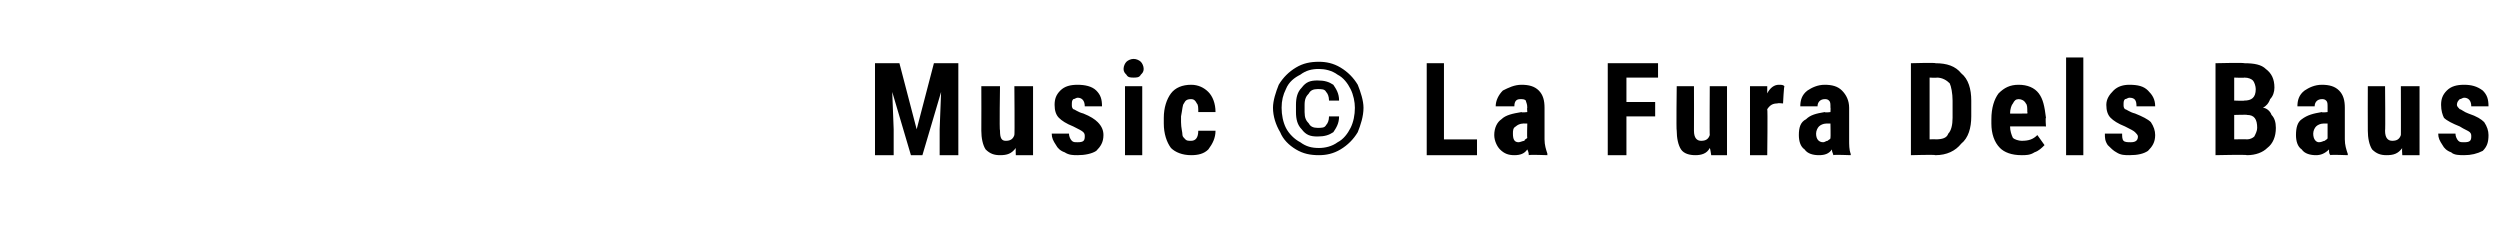 <?xml version="1.0" standalone="no"?><!DOCTYPE svg PUBLIC "-//W3C//DTD SVG 1.1//EN" "http://www.w3.org/Graphics/SVG/1.1/DTD/svg11.dtd"><svg xmlns="http://www.w3.org/2000/svg" version="1.1" width="174px" height="16.3px" viewBox="0 -4 174 16.3" style="top:-4px"><desc>Music © La Fura Dels Baus</desc><defs/><g id="Polygon129576"><path d="m62.6.4l1.2 4.6l1.2-4.6l1.7 0l0 6.4l-1.3 0l0-1.8l.1-2.6l-1.3 4.4l-.8 0l-1.3-4.4l.1 2.6l0 1.8l-1.3 0l0-6.4l1.7 0zm8.1 5.9c-.3.4-.6.5-1.1.5c-.4 0-.7-.1-1-.4c-.2-.3-.3-.8-.3-1.3c.01-.02 0-3.1 0-3.1l1.3 0c0 0-.05 3.11 0 3.1c0 .5.1.7.4.7c.3 0 .5-.1.6-.4c.03.03 0-3.4 0-3.4l1.3 0l0 4.8l-1.2 0c0 0-.02-.49 0-.5zm4.3-.4c.4 0 .5-.1.5-.4c0-.1 0-.2-.1-.3c-.1-.1-.3-.2-.7-.4c-.5-.2-.8-.4-1-.6c-.2-.2-.3-.5-.3-.9c0-.4.1-.7.4-1c.3-.3.7-.4 1.2-.4c.5 0 1 .1 1.3.4c.3.3.4.6.4 1.1c0 0-1.2 0-1.2 0c0-.4-.2-.6-.5-.6c-.1 0-.2.1-.3.1c-.1.1-.1.2-.1.4c0 .1 0 .2.1.3c.1 0 .3.2.7.3c.5.2.8.4 1 .6c.3.3.4.6.4.9c0 .5-.2.8-.5 1.1c-.3.2-.8.3-1.3.3c-.3 0-.6 0-.9-.2c-.3-.1-.5-.3-.6-.5c-.2-.3-.3-.5-.3-.8c0 0 1.2 0 1.2 0c0 .2.1.4.2.5c.1.1.2.1.4.1c0 0 0 0 0 0zm4.5.9l-1.2 0l0-4.8l1.2 0l0 4.8zm-1.3-6c0-.2.1-.4.2-.5c.1-.1.3-.2.5-.2c.2 0 .4.1.5.2c.1.1.2.3.2.5c0 .2-.1.3-.2.4c-.1.2-.3.2-.5.2c-.2 0-.4 0-.5-.2c-.1-.1-.2-.2-.2-.4zm4.7 5c.3 0 .5-.2.5-.7c0 0 1.2 0 1.2 0c0 .5-.2.9-.5 1.3c-.3.3-.7.4-1.2.4c-.6 0-1.1-.2-1.4-.5c-.3-.4-.5-1-.5-1.7c0 0 0-.4 0-.4c0-.7.2-1.3.5-1.7c.3-.4.8-.6 1.4-.6c.5 0 .9.2 1.2.5c.3.3.5.8.5 1.4c0 0-1.2 0-1.2 0c0-.3 0-.5-.1-.6c-.1-.2-.2-.3-.4-.3c-.3 0-.4.1-.5.3c-.1.1-.1.4-.2.9c0 0 0 .4 0 .4c0 .4.1.7.1.9c0 .1.1.2.2.3c.1.1.2.1.4.1zm10.3-1.7c0 .5-.2.8-.4 1.1c-.3.2-.6.3-1.1.3c-.5 0-.8-.1-1.1-.5c-.3-.3-.4-.7-.4-1.2c0 0 0-.5 0-.5c0-.5.1-.9.4-1.2c.3-.4.6-.5 1.1-.5c.5 0 .8.1 1.1.3c.2.3.4.6.4 1.1c0 0-.7 0-.7 0c0-.3-.1-.5-.2-.6c-.1-.2-.3-.2-.6-.2c-.3 0-.5.1-.6.3c-.2.2-.3.4-.3.8c0 0 0 .5 0 .5c0 .4.1.6.3.8c.1.2.3.3.6.3c.3 0 .5 0 .6-.2c.1-.1.2-.3.2-.6c0 0 .7 0 .7 0zm1.1-.6c0-.4-.1-.9-.3-1.3c-.2-.4-.5-.8-.9-1c-.4-.3-.9-.4-1.3-.4c-.5 0-.9.1-1.3.4c-.4.2-.8.5-1 1c-.2.4-.3.8-.3 1.3c0 .5.1 1 .3 1.4c.2.4.6.8 1 1c.4.3.8.4 1.3.4c.4 0 .9-.1 1.3-.4c.4-.2.7-.6.9-1c.2-.4.3-.9.3-1.4zm-5.7 0c0-.5.2-1.1.4-1.6c.3-.5.7-.9 1.2-1.2c.5-.3 1-.4 1.6-.4c.5 0 1 .1 1.5.4c.5.3.9.7 1.2 1.2c.2.5.4 1.1.4 1.6c0 .6-.2 1.2-.4 1.7c-.3.5-.7.9-1.2 1.2c-.5.3-1 .4-1.5.4c-.6 0-1.1-.1-1.6-.4c-.5-.3-.9-.7-1.1-1.2c-.3-.5-.5-1.1-.5-1.7zm11.9 2.2l2.3 0l0 1.1l-3.5 0l0-6.4l1.2 0l0 5.3zm5.9 1.1c0-.1 0-.2-.1-.4c-.2.3-.5.4-.9.4c-.4 0-.7-.1-1-.4c-.2-.2-.4-.6-.4-1c0-.5.2-.9.5-1.1c.3-.3.8-.4 1.4-.5c-.01.05.4 0 .4 0c0 0-.03-.34 0-.3c0-.3-.1-.4-.1-.5c-.1-.1-.2-.1-.4-.1c-.3 0-.4.2-.4.5c0 0-1.3 0-1.3 0c0-.4.2-.8.5-1.1c.4-.2.8-.4 1.3-.4c.5 0 .9.1 1.2.4c.3.3.4.7.4 1.2c0 0 0 2.2 0 2.2c0 .4.1.7.2 1c-.01-.02 0 .1 0 .1c0 0-1.27-.05-1.3 0zm-1.1-1.5c0 .4.1.6.4.6c.1 0 .3-.1.4-.1c0-.1.1-.1.2-.2c-.03-.02 0-1 0-1c0 0-.33-.01-.3 0c-.2 0-.4.1-.5.2c-.2.1-.2.3-.2.5c0 0 0 0 0 0zm9.9-1.2l-2 0l0 2.7l-1.3 0l0-6.4l3.5 0l0 1l-2.2 0l0 1.7l2 0l0 1zm3.8 2.2c-.2.4-.6.5-1 .5c-.4 0-.8-.1-1-.4c-.2-.3-.3-.8-.3-1.3c-.04-.02 0-3.1 0-3.1l1.2 0c0 0 .01 3.11 0 3.1c0 .5.2.7.5.7c.3 0 .5-.1.6-.4c-.02.03 0-3.4 0-3.4l1.2 0l0 4.8l-1.1 0c0 0-.07-.49-.1-.5zm5.1-3.1c0 0-.37-.04-.4 0c-.3 0-.5.1-.7.4c.04.01 0 3.2 0 3.2l-1.2 0l0-4.8l1.2 0c0 0 0 .51 0 .5c.2-.4.5-.6.8-.6c.2 0 .3 0 .4.1c-.04-.04-.1 1.2-.1 1.2zm3.5 3.6c0-.1-.1-.2-.1-.4c-.2.3-.5.4-.9.4c-.4 0-.8-.1-1-.4c-.3-.2-.4-.6-.4-1c0-.5.1-.9.5-1.1c.3-.3.7-.4 1.3-.5c.04.05.4 0 .4 0c0 0 .02-.34 0-.3c0-.3 0-.4-.1-.5c-.1-.1-.2-.1-.3-.1c-.3 0-.5.2-.5.5c0 0-1.2 0-1.2 0c0-.4.1-.8.5-1.1c.3-.2.7-.4 1.2-.4c.5 0 .9.1 1.2.4c.3.3.5.7.5 1.2c0 0 0 2.2 0 2.2c0 .4 0 .7.1 1c.04-.02 0 .1 0 .1c0 0-1.21-.05-1.2 0zm-1.2-1.5c0 .4.2.6.5.6c.1 0 .2-.1.3-.1c.1-.1.2-.1.2-.2c.02-.02 0-1 0-1c0 0-.28-.01-.3 0c-.2 0-.4.1-.5.2c-.1.1-.2.3-.2.5c0 0 0 0 0 0zm6.6 1.5l0-6.4c0 0 1.74-.05 1.7 0c.8 0 1.4.2 1.8.7c.5.4.7 1.1.7 1.9c0 0 0 1.1 0 1.1c0 .8-.2 1.5-.7 1.9c-.4.5-1 .8-1.8.8c.01-.05-1.7 0-1.7 0zm1.3-5.4l0 4.3c0 0 .43-.02.4 0c.5 0 .8-.1.9-.4c.2-.2.3-.6.3-1.1c0 0 0-1.2 0-1.2c0-.5-.1-1-.2-1.2c-.2-.2-.5-.4-.9-.4c.01.03-.5 0-.5 0zm6.4 5.4c-.7 0-1.2-.2-1.5-.5c-.4-.4-.6-1-.6-1.7c0 0 0-.3 0-.3c0-.8.2-1.4.5-1.8c.4-.4.8-.6 1.4-.6c.6 0 1.1.2 1.4.6c.3.4.4.9.5 1.7c-.05-.02 0 .6 0 .6c0 0-2.52-.01-2.5 0c0 .3.1.6.2.8c.1.1.4.2.6.2c.5 0 .8-.1 1.1-.4c0 0 .5.7.5.7c-.2.2-.4.4-.7.5c-.3.2-.6.2-.9.2zm-.8-2.9c-.02.02 1.2 0 1.2 0c0 0 .03-.09 0-.1c0-.3 0-.5-.1-.6c-.1-.2-.3-.3-.5-.3c-.2 0-.3.1-.4.3c-.1.1-.2.4-.2.7zm5.1 2.9l-1.2 0l0-6.8l1.2 0l0 6.8zm3.3-.9c.3 0 .5-.1.5-.4c0-.1-.1-.2-.2-.3c-.1-.1-.3-.2-.7-.4c-.5-.2-.8-.4-1-.6c-.2-.2-.3-.5-.3-.9c0-.4.2-.7.5-1c.3-.3.7-.4 1.1-.4c.6 0 1 .1 1.3.4c.3.3.5.6.5 1.1c0 0-1.3 0-1.3 0c0-.4-.1-.6-.5-.6c-.1 0-.2.1-.3.1c-.1.1-.1.2-.1.4c0 .1 0 .2.1.3c.1 0 .3.2.7.3c.5.2.9.4 1.1.6c.2.3.3.6.3.9c0 .5-.2.8-.5 1.1c-.3.2-.7.3-1.3.3c-.3 0-.6 0-.9-.2c-.2-.1-.4-.3-.6-.5c-.2-.3-.2-.5-.2-.8c0 0 1.2 0 1.2 0c0 .2 0 .4.1.5c.1.1.3.1.5.1c0 0 0 0 0 0zm5.9.9l0-6.4c0 0 2.02-.05 2 0c.7 0 1.2.1 1.5.4c.4.3.6.7.6 1.3c0 .3-.1.6-.3.8c-.1.3-.3.5-.5.6c.2 0 .5.2.6.5c.2.2.3.5.3.9c0 .6-.2 1.1-.6 1.4c-.3.3-.8.5-1.4.5c-.04-.05-2.2 0-2.2 0zm1.3-2.8l0 1.7c0 0 .86-.02.9 0c.2 0 .4-.1.5-.2c.1-.2.2-.4.2-.6c0-.6-.2-.9-.7-.9c.05-.03-.9 0-.9 0zm0-1c0 0 .71.03.7 0c.5 0 .8-.2.8-.8c0-.2-.1-.5-.2-.6c-.1-.1-.3-.2-.6-.2c.02.03-.7 0-.7 0l0 1.6zm6.7 3.8c-.1-.1-.1-.2-.1-.4c-.3.3-.6.4-.9.4c-.4 0-.8-.1-1-.4c-.3-.2-.4-.6-.4-1c0-.5.1-.9.4-1.1c.4-.3.8-.4 1.4-.5c.02.05.4 0 .4 0c0 0 0-.34 0-.3c0-.3 0-.4-.1-.5c-.1-.1-.2-.1-.3-.1c-.3 0-.5.2-.5.5c0 0-1.2 0-1.2 0c0-.4.1-.8.5-1.1c.3-.2.7-.4 1.2-.4c.5 0 .9.1 1.2.4c.3.3.4.7.4 1.2c0 0 0 2.2 0 2.2c0 .4.1.7.2 1c.02-.02 0 .1 0 .1c0 0-1.23-.05-1.2 0zm-1.2-1.5c0 .4.2.6.4.6c.2 0 .3-.1.4-.1c.1-.1.2-.1.2-.2c0-.02 0-1 0-1c0 0-.3-.01-.3 0c-.2 0-.4.1-.5.2c-.1.1-.2.3-.2.5c0 0 0 0 0 0zm6.2 1c-.3.4-.6.5-1.1.5c-.4 0-.7-.1-1-.4c-.2-.3-.3-.8-.3-1.3c-.01-.02 0-3.1 0-3.1l1.2 0c0 0 .03 3.11 0 3.1c0 .5.2.7.5.7c.3 0 .5-.1.6-.4c.01.03 0-3.4 0-3.4l1.3 0l0 4.8l-1.2 0c0 0-.04-.49 0-.5zm4.3-.4c.4 0 .5-.1.5-.4c0-.1 0-.2-.1-.3c-.1-.1-.4-.2-.7-.4c-.5-.2-.9-.4-1.1-.6c-.1-.2-.2-.5-.2-.9c0-.4.1-.7.4-1c.3-.3.7-.4 1.2-.4c.5 0 .9.1 1.3.4c.3.3.4.6.4 1.1c0 0-1.2 0-1.2 0c0-.4-.2-.6-.5-.6c-.1 0-.2.1-.3.1c-.1.1-.2.2-.2.4c0 .1.1.2.2.3c.1 0 .3.2.6.3c.6.2.9.4 1.1.6c.2.3.3.6.3.9c0 .5-.1.8-.4 1.1c-.4.2-.8.3-1.3.3c-.3 0-.7 0-.9-.2c-.3-.1-.5-.3-.6-.5c-.2-.3-.3-.5-.3-.8c0 0 1.2 0 1.2 0c0 .2.1.4.2.5c.1.1.2.1.4.1c0 0 0 0 0 0z" stroke="none" fill="#000"/></g></svg>